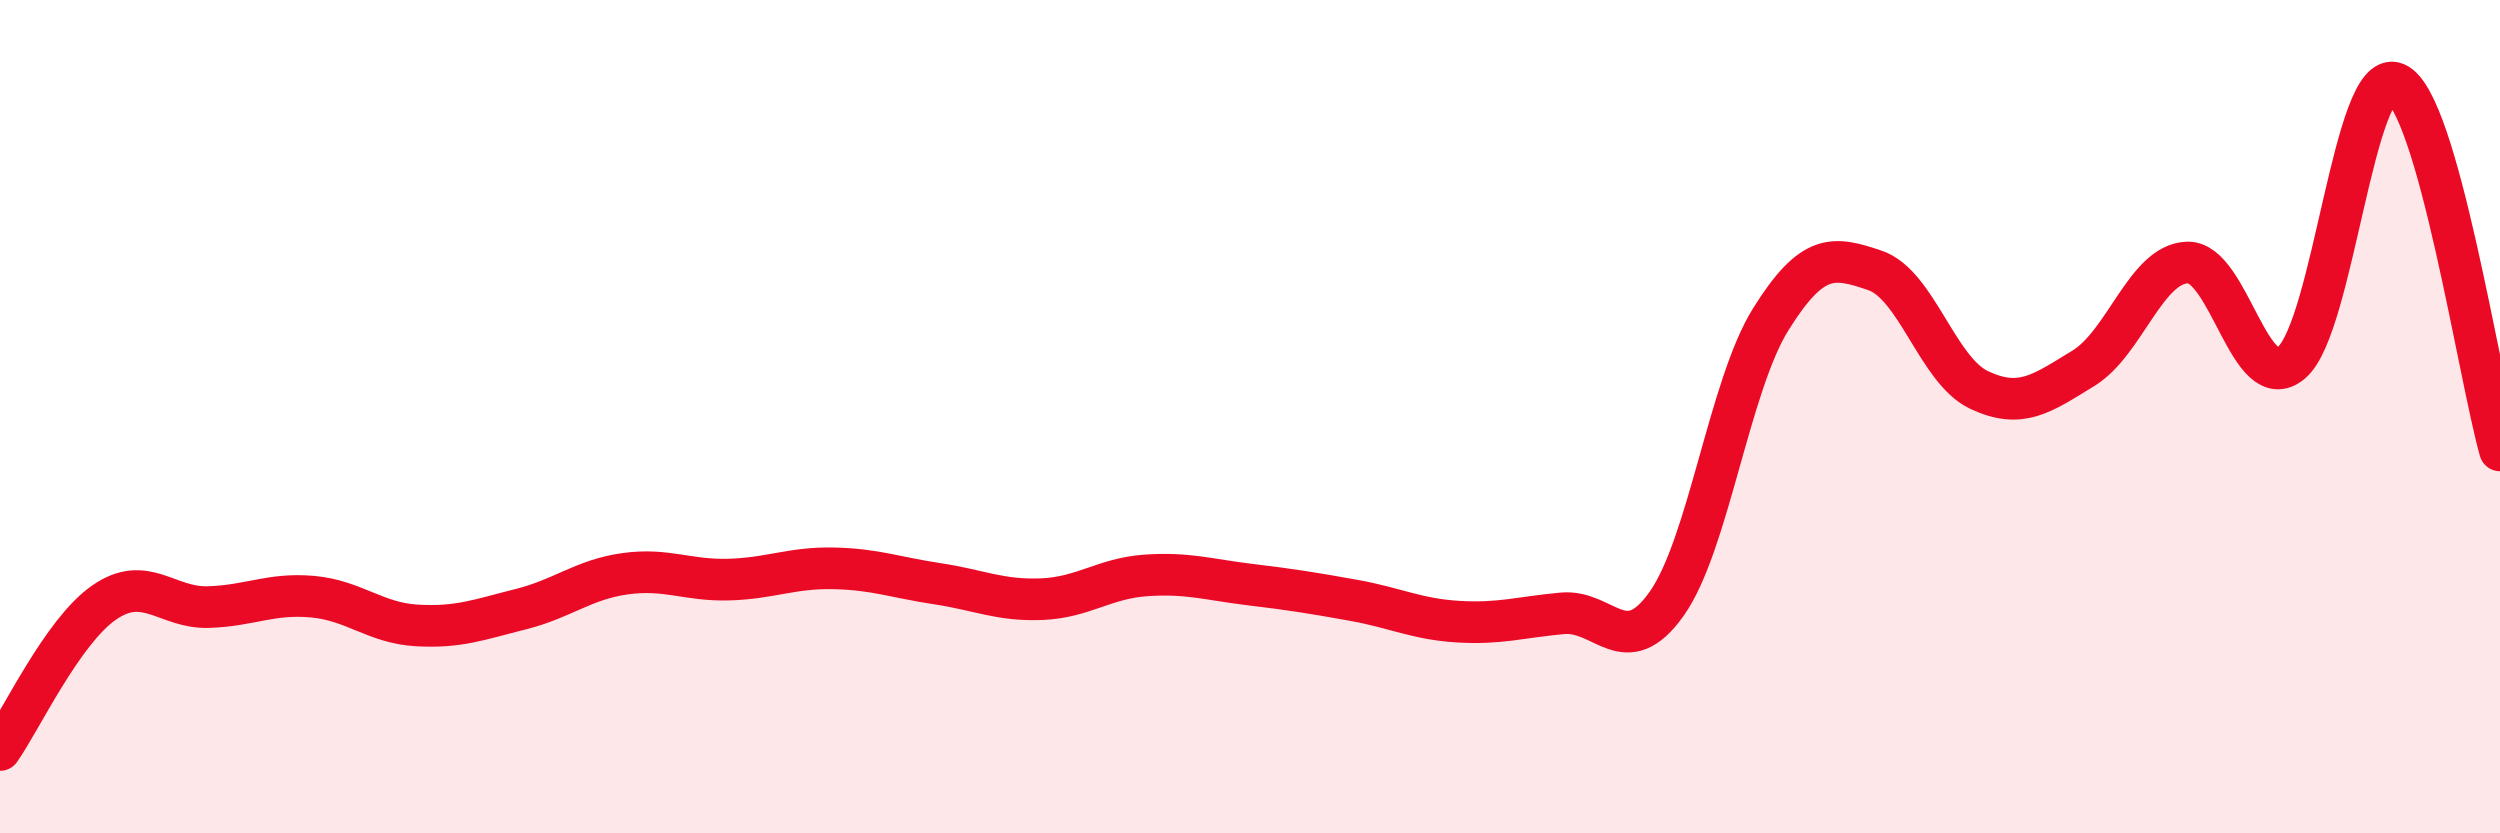 
    <svg width="60" height="20" viewBox="0 0 60 20" xmlns="http://www.w3.org/2000/svg">
      <path
        d="M 0,18 C 0.5,17.29 1.5,15.15 2.5,14.46 C 3.5,13.77 4,14.6 5,14.57 C 6,14.54 6.5,14.23 7.5,14.32 C 8.5,14.41 9,14.95 10,15.01 C 11,15.07 11.5,14.87 12.5,14.62 C 13.5,14.37 14,13.91 15,13.77 C 16,13.63 16.5,13.94 17.5,13.91 C 18.5,13.88 19,13.62 20,13.64 C 21,13.66 21.5,13.86 22.5,14.01 C 23.5,14.16 24,14.42 25,14.38 C 26,14.34 26.5,13.88 27.5,13.81 C 28.5,13.74 29,13.91 30,14.03 C 31,14.15 31.5,14.23 32.5,14.41 C 33.5,14.59 34,14.86 35,14.92 C 36,14.98 36.5,14.81 37.5,14.72 C 38.5,14.63 39,15.9 40,14.49 C 41,13.08 41.5,9.26 42.5,7.66 C 43.5,6.06 44,6.15 45,6.49 C 46,6.83 46.5,8.89 47.5,9.36 C 48.5,9.83 49,9.45 50,8.84 C 51,8.23 51.5,6.33 52.5,6.3 C 53.5,6.27 54,9.56 55,8.7 C 56,7.84 56.5,1.58 57.5,2 C 58.5,2.42 59.5,9.05 60,10.81L60 20L0 20Z"
        fill="#EB0A25"
        opacity="0.1"
        stroke-linecap="round"
        stroke-linejoin="round"
      />
      <path
        d="M 0,18 C 0.5,17.29 1.5,15.15 2.5,14.46 C 3.5,13.77 4,14.6 5,14.57 C 6,14.54 6.5,14.23 7.5,14.32 C 8.5,14.41 9,14.95 10,15.01 C 11,15.07 11.5,14.87 12.5,14.62 C 13.5,14.37 14,13.91 15,13.77 C 16,13.63 16.5,13.94 17.5,13.91 C 18.5,13.88 19,13.62 20,13.64 C 21,13.66 21.5,13.86 22.5,14.01 C 23.5,14.16 24,14.42 25,14.38 C 26,14.34 26.5,13.88 27.5,13.81 C 28.5,13.74 29,13.91 30,14.03 C 31,14.15 31.5,14.23 32.5,14.41 C 33.5,14.59 34,14.86 35,14.92 C 36,14.98 36.5,14.81 37.5,14.72 C 38.5,14.63 39,15.9 40,14.49 C 41,13.08 41.5,9.26 42.5,7.66 C 43.5,6.06 44,6.15 45,6.49 C 46,6.83 46.5,8.89 47.5,9.36 C 48.5,9.83 49,9.45 50,8.84 C 51,8.23 51.5,6.33 52.5,6.3 C 53.5,6.27 54,9.56 55,8.7 C 56,7.84 56.5,1.58 57.5,2 C 58.5,2.42 59.5,9.05 60,10.81"
        stroke="#EB0A25"
        stroke-width="1"
        fill="none"
        stroke-linecap="round"
        stroke-linejoin="round"
      />
    </svg>
  
